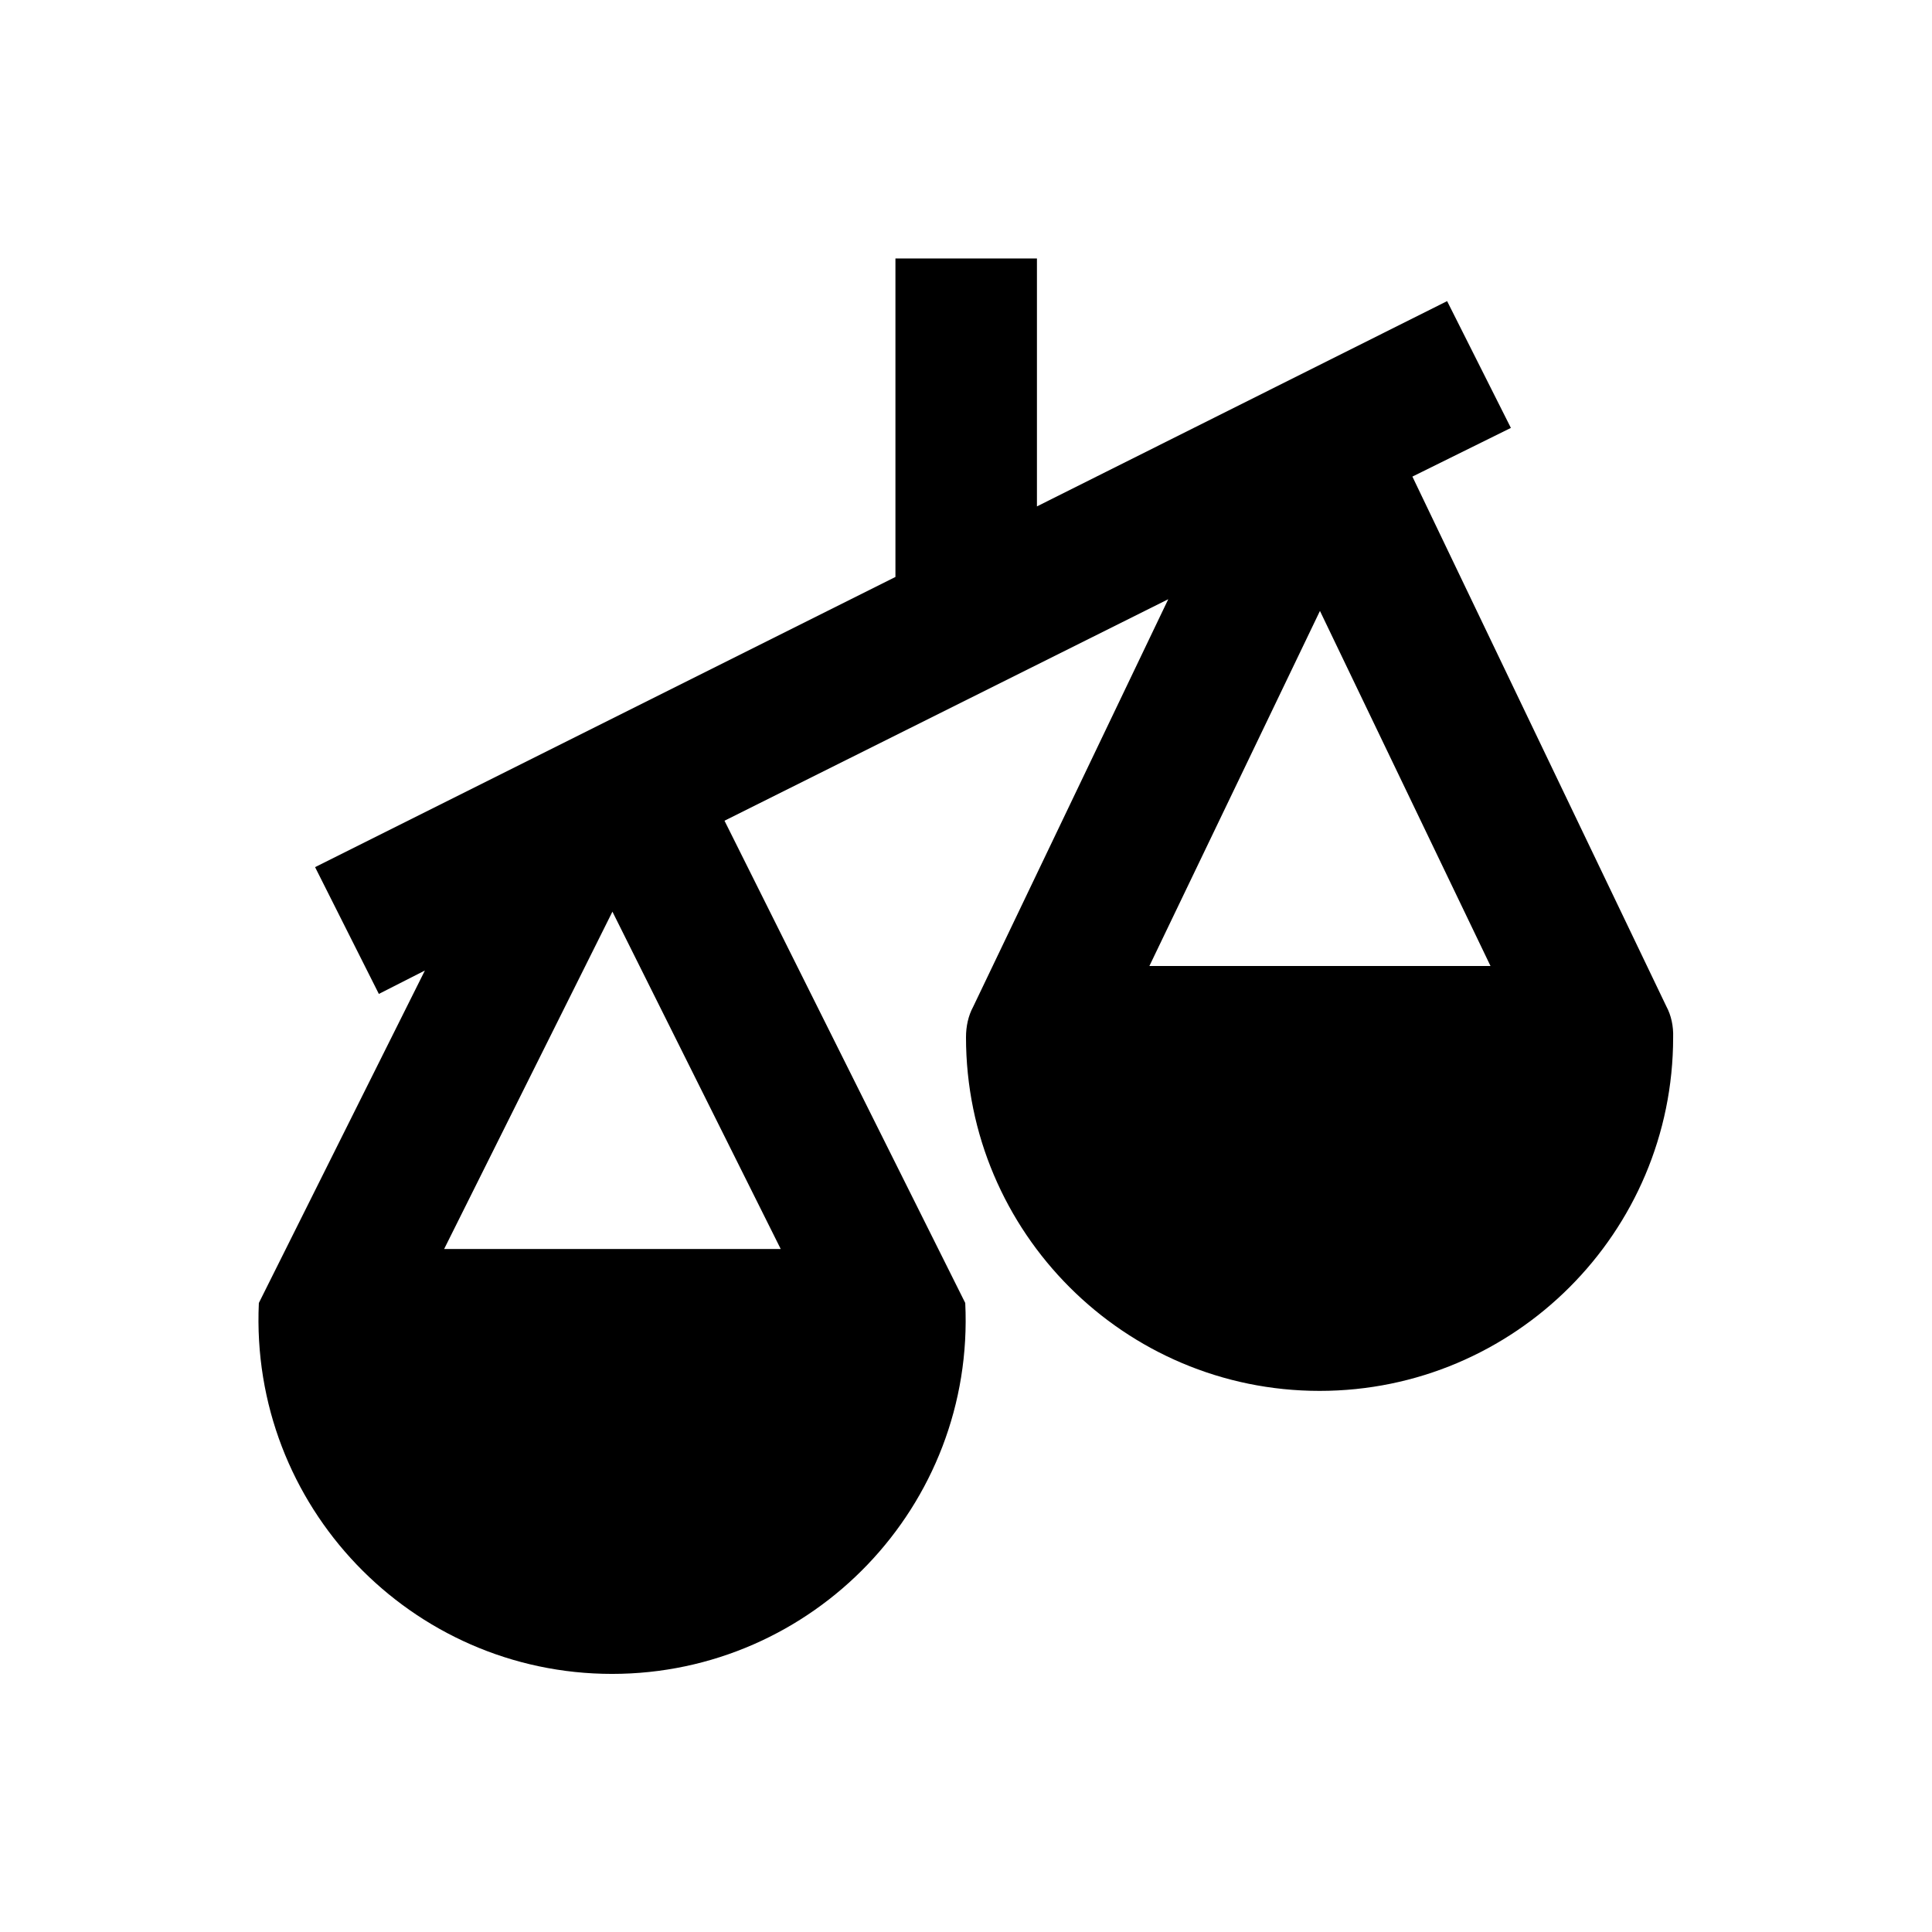 <?xml version="1.0" encoding="utf-8"?>
<!-- Generator: Adobe Illustrator 18.0.0, SVG Export Plug-In . SVG Version: 6.00 Build 0)  -->
<!DOCTYPE svg PUBLIC "-//W3C//DTD SVG 1.1//EN" "http://www.w3.org/Graphics/SVG/1.1/DTD/svg11.dtd">
<svg version="1.1" id="Layer_1" xmlns="http://www.w3.org/2000/svg" xmlns:xlink="http://www.w3.org/1999/xlink" x="0px" y="0px"
	 viewBox="0 0 512 512" enable-background="new 0 0 512 512" xml:space="preserve">
<g>
	<path d="M441.6,266.7l-67.3-140.4l26.1-12.9l-16.9-33.6l-108.7,54.4h0V68.5h-37.5v84.4L83.5,229.8l16.9,33.6l12.2-6.2l-44,88.1
		c-2.5,53.8,40.4,98.3,93.6,98.3c53.2,0,96.2-44.5,93.6-98.3l-63.8-127.8l117.6-58.7l-51.7,108c-1.3,2.4-1.9,5.2-1.9,8.1
		c0,51.7,42,93.7,93.7,93.7c51.7,0,93.7-42,93.7-93.7C443.5,272,442.9,269.1,441.6,266.7z M206.9,331h-89.2l44.6-89.4L206.9,331z
		 M304.6,256l45.2-94.1l45.2,94.1H304.6z"/>
</g>
</svg>
